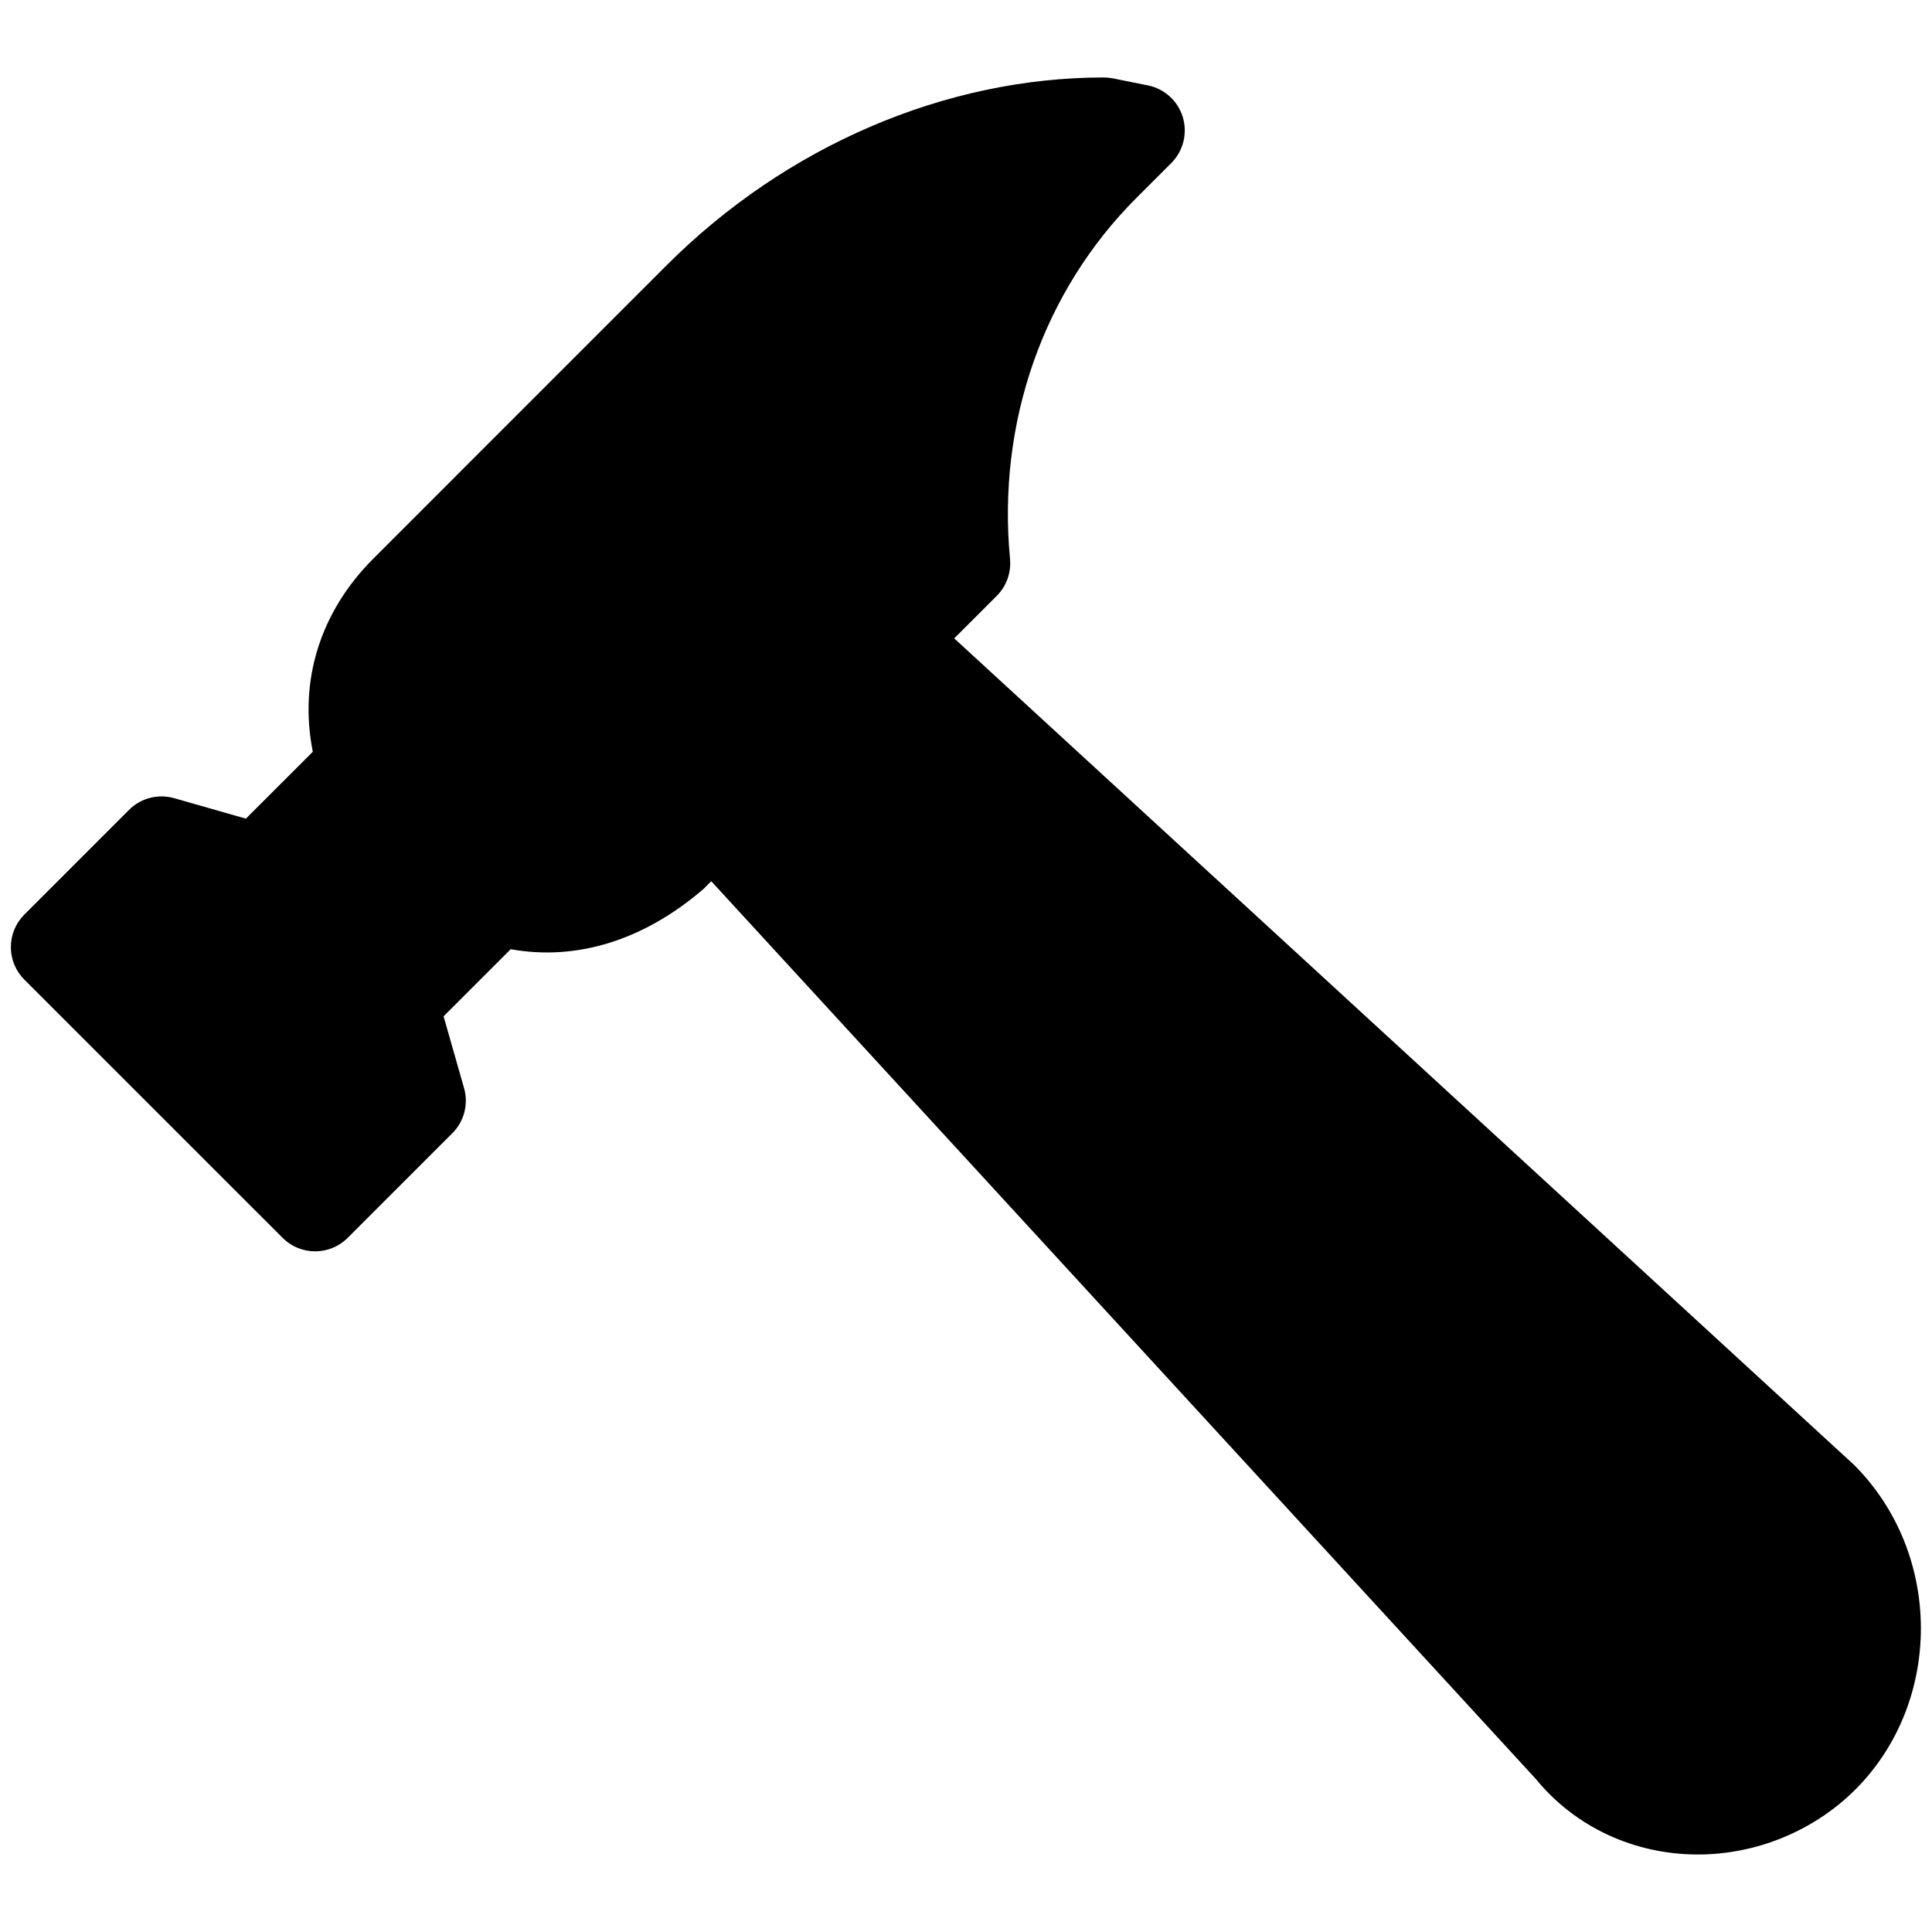 <?xml version="1.0" encoding="UTF-8"?> <!-- Generator: Adobe Illustrator 17.0.0, SVG Export Plug-In . SVG Version: 6.00 Build 0) --> <svg xmlns="http://www.w3.org/2000/svg" xmlns:xlink="http://www.w3.org/1999/xlink" version="1.1" id="Warstwa_1" x="0px" y="0px" width="42px" height="42px" viewBox="0 0 42 42" xml:space="preserve"> <path d="M40.304,31.844l-19.56-17.966l0.925-0.925c0.211-0.211,0.316-0.505,0.288-0.802c-0.281-2.96,0.72-5.821,2.747-7.848 l0.759-0.759c0.261-0.261,0.356-0.644,0.25-0.997c-0.106-0.353-0.399-0.619-0.761-0.691l-0.759-0.152 c-0.064-0.013-0.131-0.02-0.196-0.02c-3.446,0-6.912,1.489-9.508,4.086l-6.373,6.374c-1.16,1.159-1.623,2.662-1.316,4.199 l-1.455,1.454l-1.558-0.445c-0.35-0.1-0.726-0.003-0.982,0.254l-2.276,2.276c-0.188,0.188-0.293,0.442-0.293,0.707 s0.105,0.52,0.293,0.707l5.615,5.614c0.391,0.391,1.023,0.391,1.414,0l2.276-2.275c0.257-0.257,0.354-0.633,0.254-0.981l-0.445-1.56 l1.459-1.459c1.421,0.256,2.884-0.183,4.194-1.312l0.166-0.166L33.39,38.676c0.852,1.041,2.135,1.639,3.521,1.639 c1.278,0,2.526-0.516,3.424-1.413C42.238,36.996,42.238,33.777,40.304,31.844z"></path> </svg> 